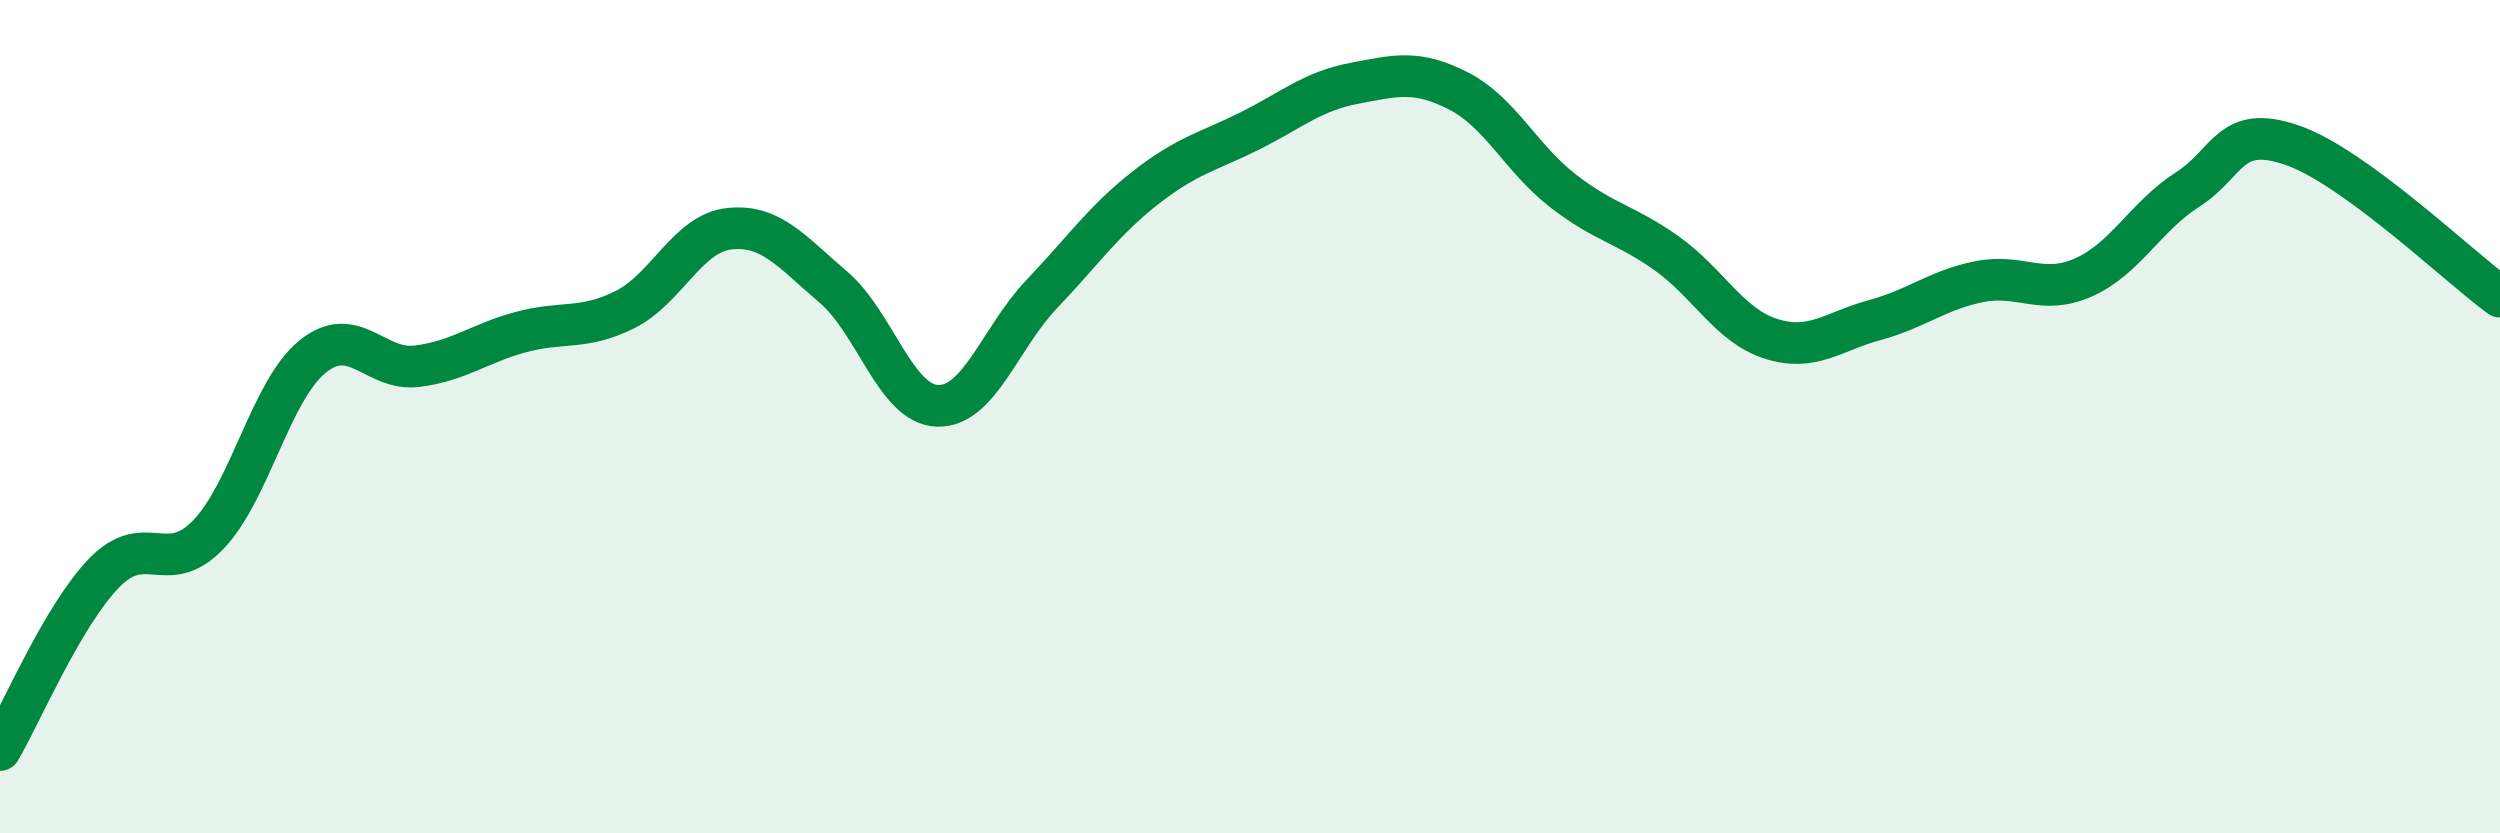
    <svg width="60" height="20" viewBox="0 0 60 20" xmlns="http://www.w3.org/2000/svg">
      <path
        d="M 0,18 C 0.5,17.15 1.5,14.78 2.5,13.75 C 3.5,12.72 4,13.87 5,12.83 C 6,11.79 6.5,9.37 7.5,8.56 C 8.5,7.75 9,8.91 10,8.79 C 11,8.67 11.5,8.24 12.5,7.97 C 13.5,7.7 14,7.93 15,7.43 C 16,6.93 16.5,5.6 17.5,5.49 C 18.5,5.38 19,6.04 20,6.89 C 21,7.74 21.5,9.71 22.5,9.74 C 23.5,9.77 24,8.11 25,7.06 C 26,6.01 26.5,5.28 27.5,4.5 C 28.5,3.72 29,3.64 30,3.14 C 31,2.64 31.5,2.19 32.5,2 C 33.5,1.81 34,1.67 35,2.18 C 36,2.69 36.5,3.79 37.5,4.57 C 38.5,5.35 39,5.37 40,6.08 C 41,6.79 41.5,7.81 42.5,8.13 C 43.5,8.45 44,7.95 45,7.68 C 46,7.41 46.5,6.96 47.5,6.76 C 48.5,6.56 49,7.1 50,6.66 C 51,6.22 51.5,5.19 52.5,4.55 C 53.5,3.91 53.5,2.97 55,3.48 C 56.5,3.99 59,6.39 60,7.12L60 20L0 20Z"
        fill="#008740"
        opacity="0.1"
        stroke-linecap="round"
        stroke-linejoin="round"
      />
      <path
        d="M 0,18 C 0.5,17.15 1.5,14.78 2.5,13.75 C 3.5,12.72 4,13.87 5,12.83 C 6,11.79 6.5,9.37 7.5,8.56 C 8.5,7.75 9,8.91 10,8.79 C 11,8.67 11.5,8.24 12.5,7.97 C 13.5,7.7 14,7.93 15,7.43 C 16,6.93 16.5,5.6 17.5,5.49 C 18.5,5.38 19,6.04 20,6.89 C 21,7.74 21.5,9.71 22.5,9.74 C 23.5,9.77 24,8.11 25,7.06 C 26,6.01 26.5,5.28 27.5,4.5 C 28.5,3.72 29,3.64 30,3.14 C 31,2.64 31.5,2.19 32.5,2 C 33.5,1.81 34,1.67 35,2.18 C 36,2.69 36.5,3.79 37.5,4.57 C 38.5,5.35 39,5.37 40,6.08 C 41,6.79 41.5,7.81 42.5,8.13 C 43.5,8.45 44,7.95 45,7.68 C 46,7.41 46.5,6.96 47.5,6.76 C 48.5,6.56 49,7.1 50,6.66 C 51,6.22 51.5,5.19 52.5,4.55 C 53.5,3.91 53.5,2.97 55,3.48 C 56.5,3.99 59,6.39 60,7.12"
        stroke="#008740"
        stroke-width="1"
        fill="none"
        stroke-linecap="round"
        stroke-linejoin="round"
      />
    </svg>
  